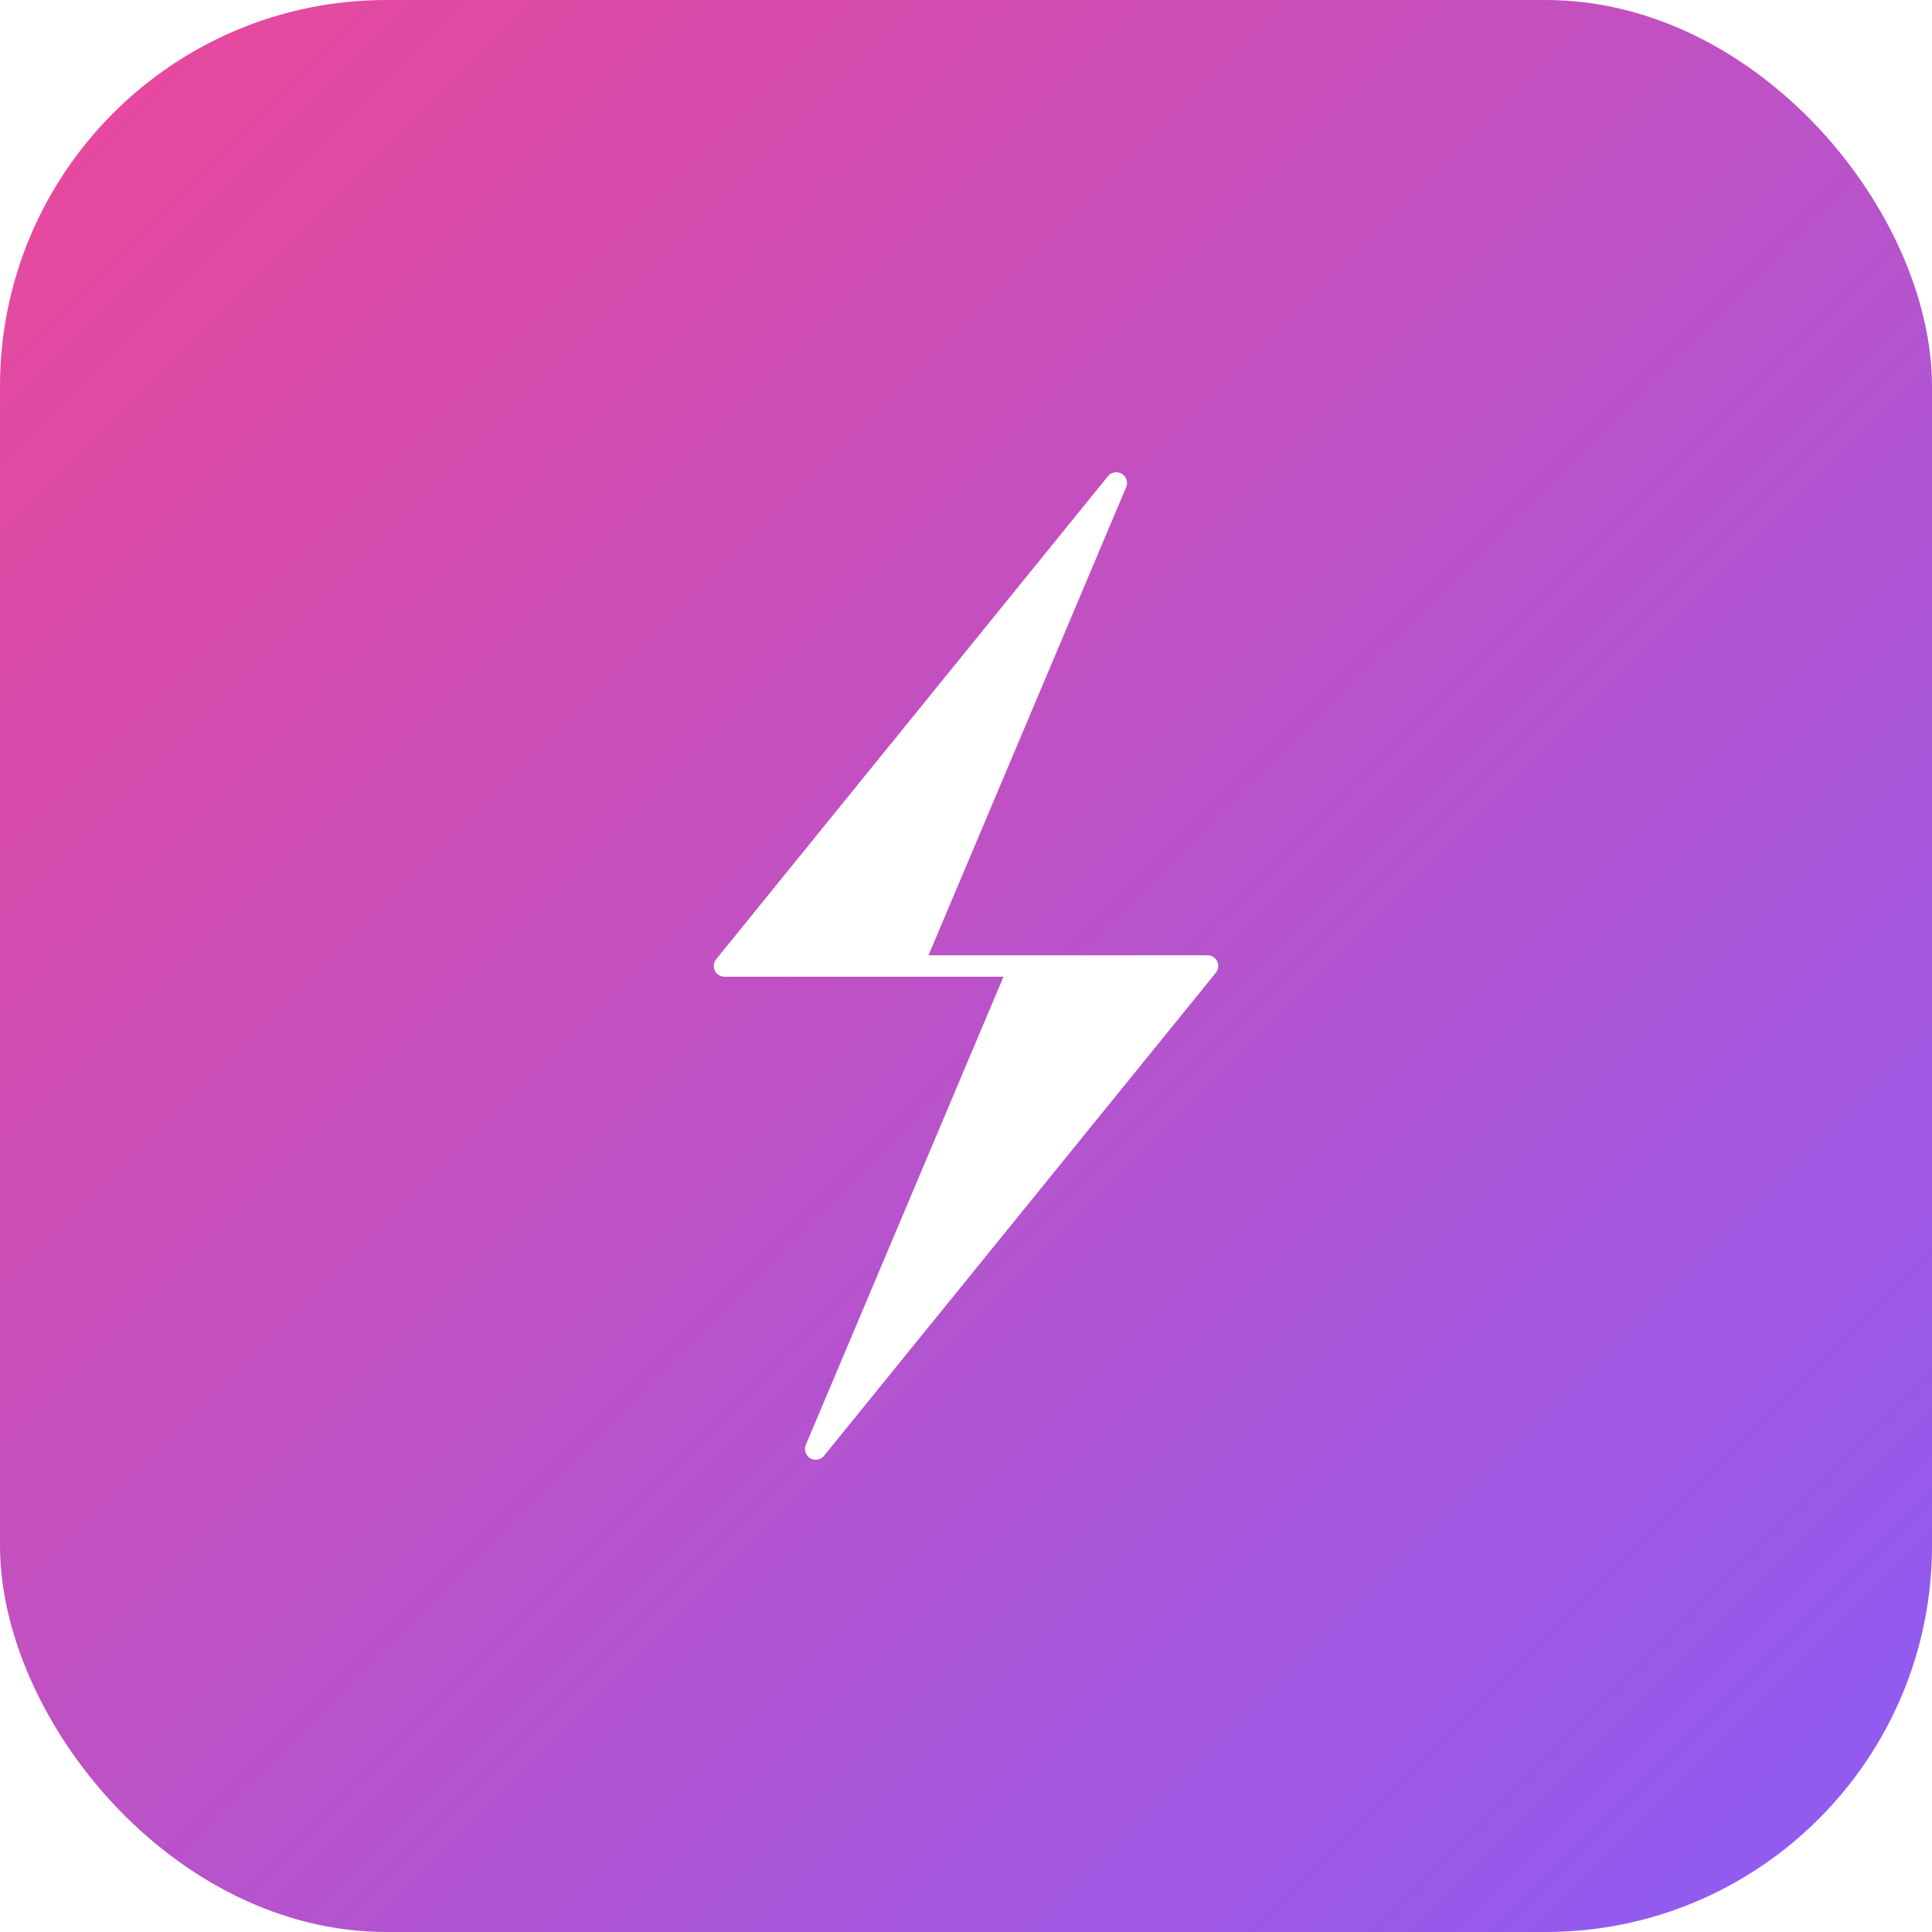 <svg width="180" height="180" viewBox="0 0 180 180" fill="none" xmlns="http://www.w3.org/2000/svg">
  <defs>
    <linearGradient id="gradient" x1="0%" y1="0%" x2="100%" y2="100%">
      <stop offset="0%" style="stop-color:#EC4899;stop-opacity:1" />
      <stop offset="100%" style="stop-color:#8B5CF6;stop-opacity:1" />
    </linearGradient>
    <filter id="shadow" x="-50%" y="-50%" width="200%" height="200%">
      <feDropShadow dx="0" dy="4" stdDeviation="8" flood-color="#00000030"/>
    </filter>
  </defs>
  
  <!-- Background with gradient -->
  <rect width="180" height="180" rx="36" fill="url(#gradient)" filter="url(#shadow)"/>
  
  <!-- Zap Icon (Lightning bolt) -->
  <path d="M104 45L67.5 90H95L76 135L112.5 90H85L104 45Z" fill="white" stroke="white" stroke-width="2" stroke-linejoin="round"/>
</svg> 